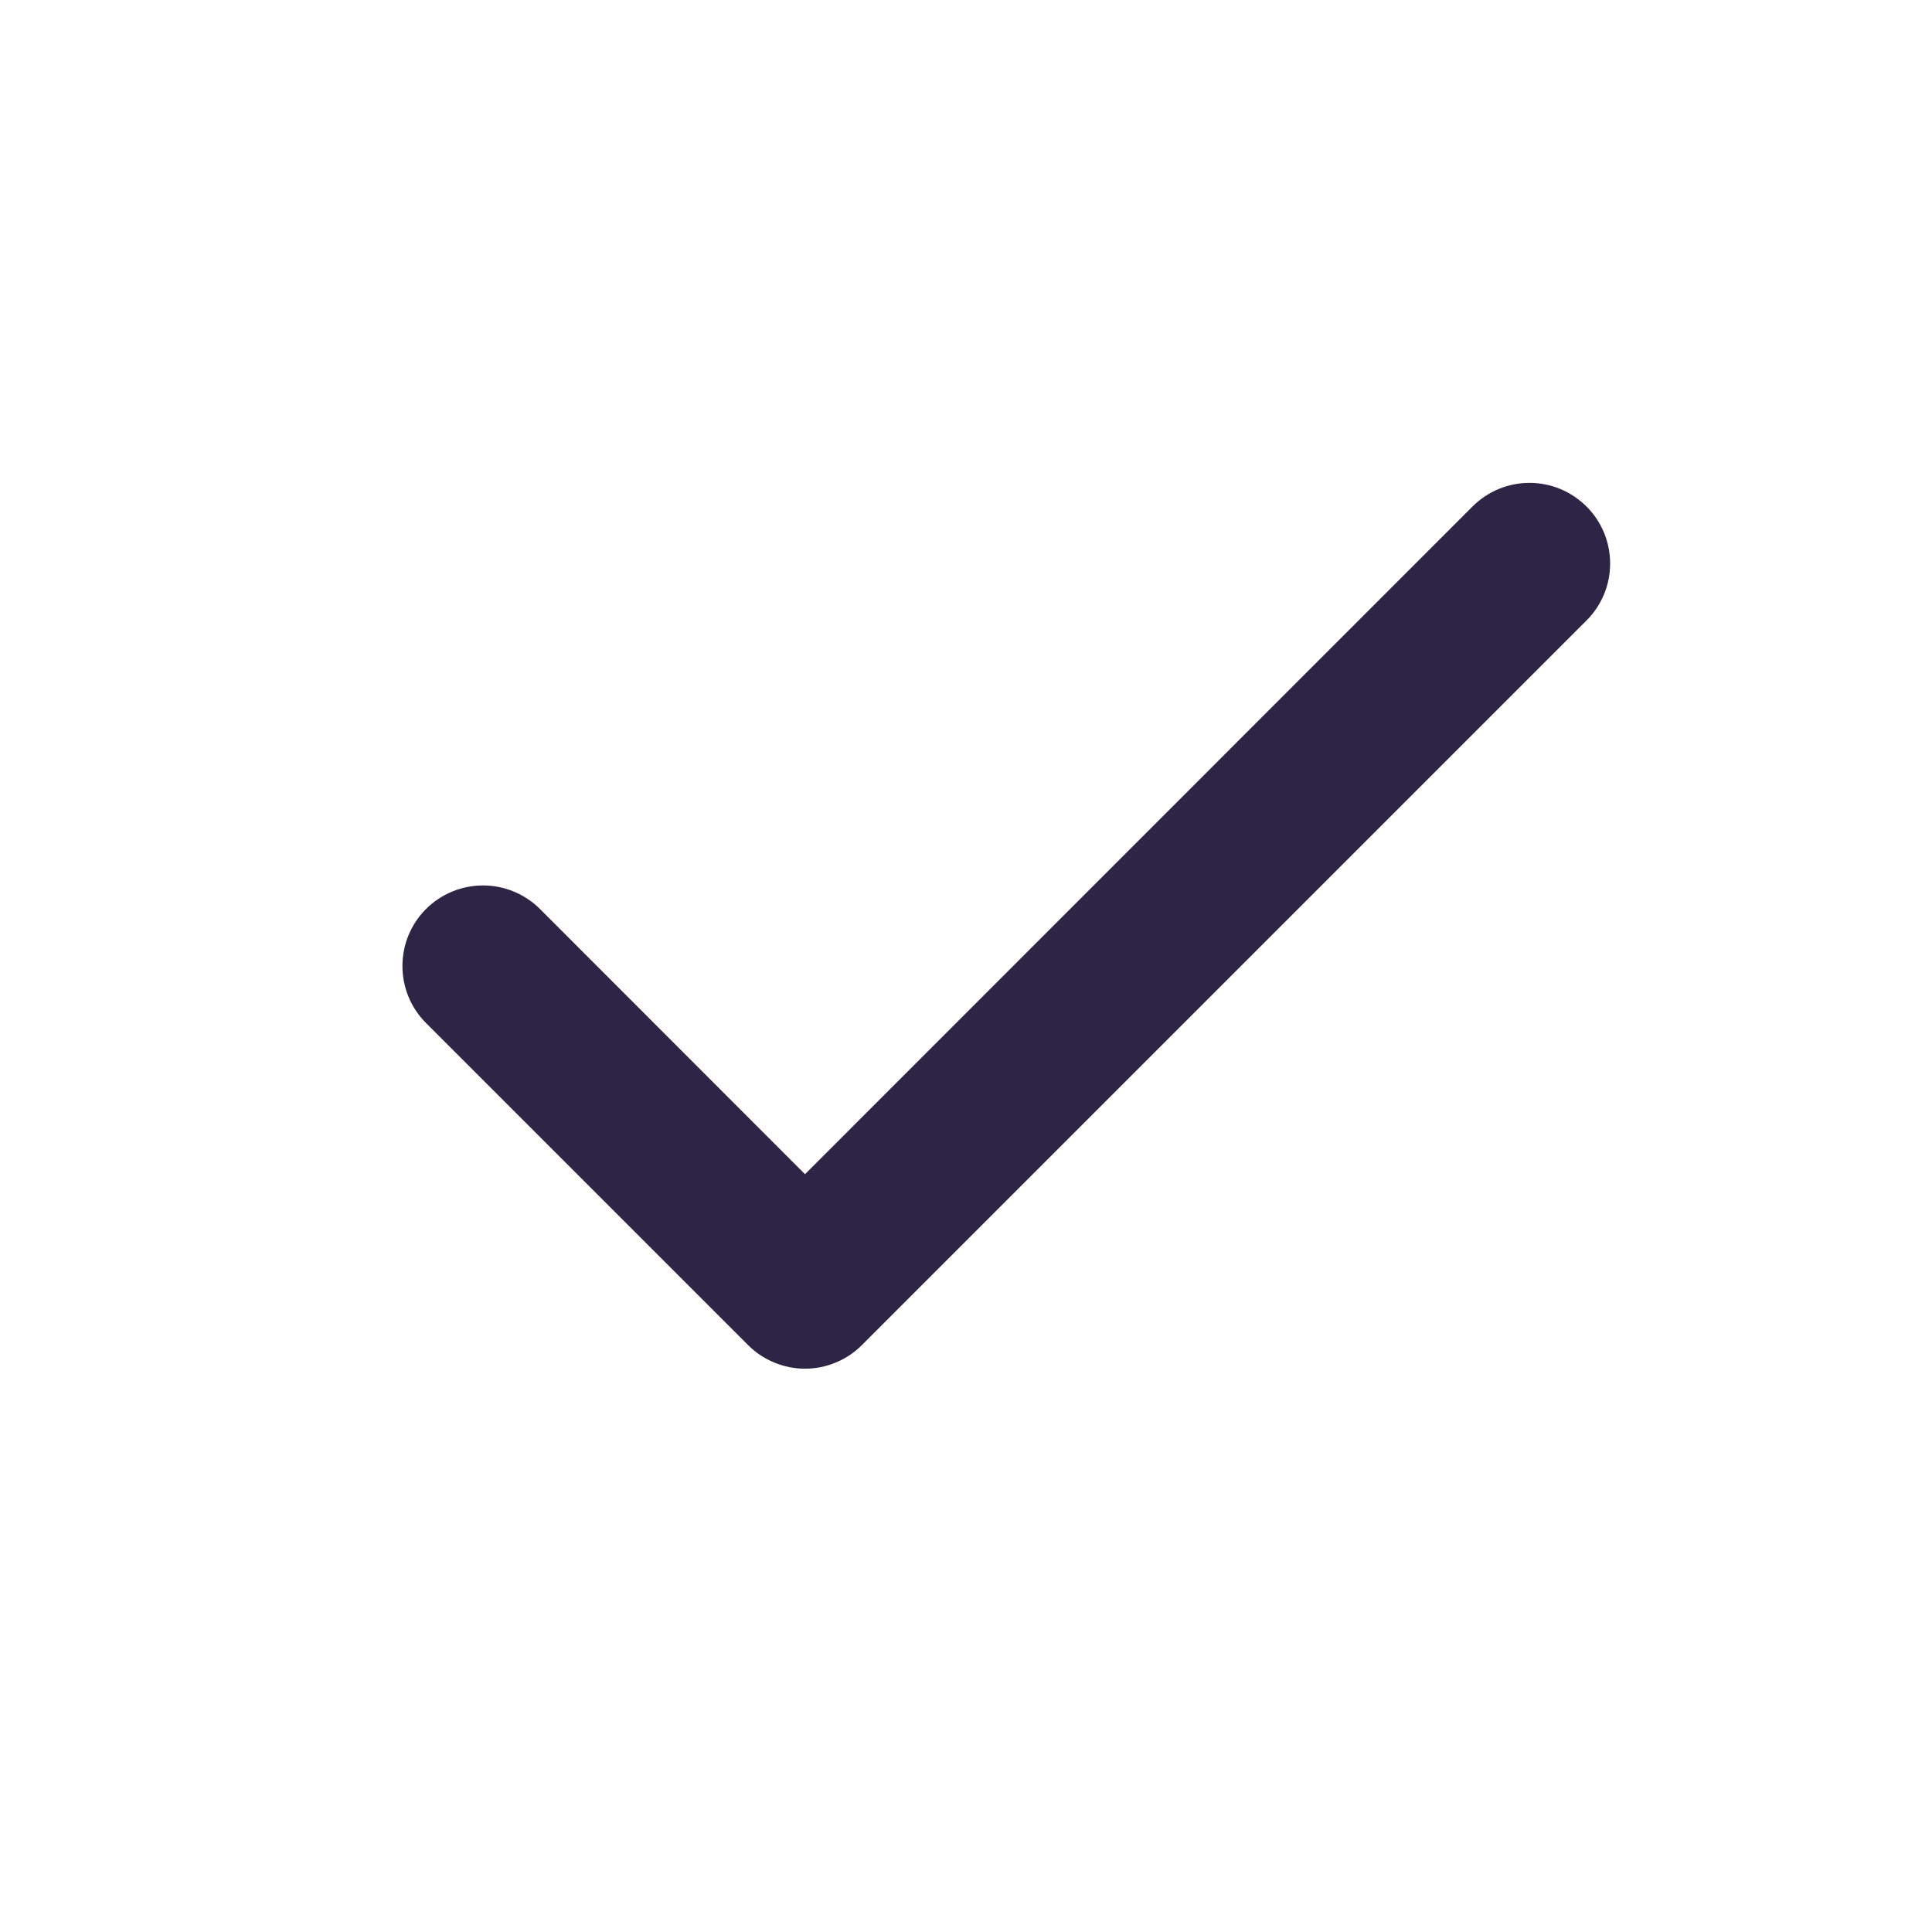 <?xml version="1.0" encoding="UTF-8"?> <svg xmlns="http://www.w3.org/2000/svg" width="30" height="30" viewBox="0 0 30 30" fill="none"><path d="M24.635 7.865C24.752 7.981 24.844 8.119 24.907 8.271C24.97 8.423 25.002 8.586 25.002 8.75C25.002 8.915 24.97 9.078 24.907 9.229C24.844 9.381 24.752 9.519 24.635 9.635L13.385 20.885C13.269 21.002 13.131 21.094 12.979 21.157C12.827 21.22 12.665 21.253 12.5 21.253C12.336 21.253 12.173 21.22 12.021 21.157C11.869 21.094 11.731 21.002 11.615 20.885L6.615 15.885C6.38 15.651 6.249 15.332 6.249 15C6.249 14.668 6.38 14.35 6.615 14.115C6.85 13.881 7.168 13.749 7.5 13.749C7.832 13.749 8.15 13.881 8.385 14.115L12.5 18.233L22.865 7.865C22.981 7.749 23.119 7.657 23.271 7.593C23.423 7.53 23.586 7.498 23.75 7.498C23.915 7.498 24.077 7.53 24.229 7.593C24.381 7.657 24.519 7.749 24.635 7.865Z" fill="#2C2546"></path></svg> 